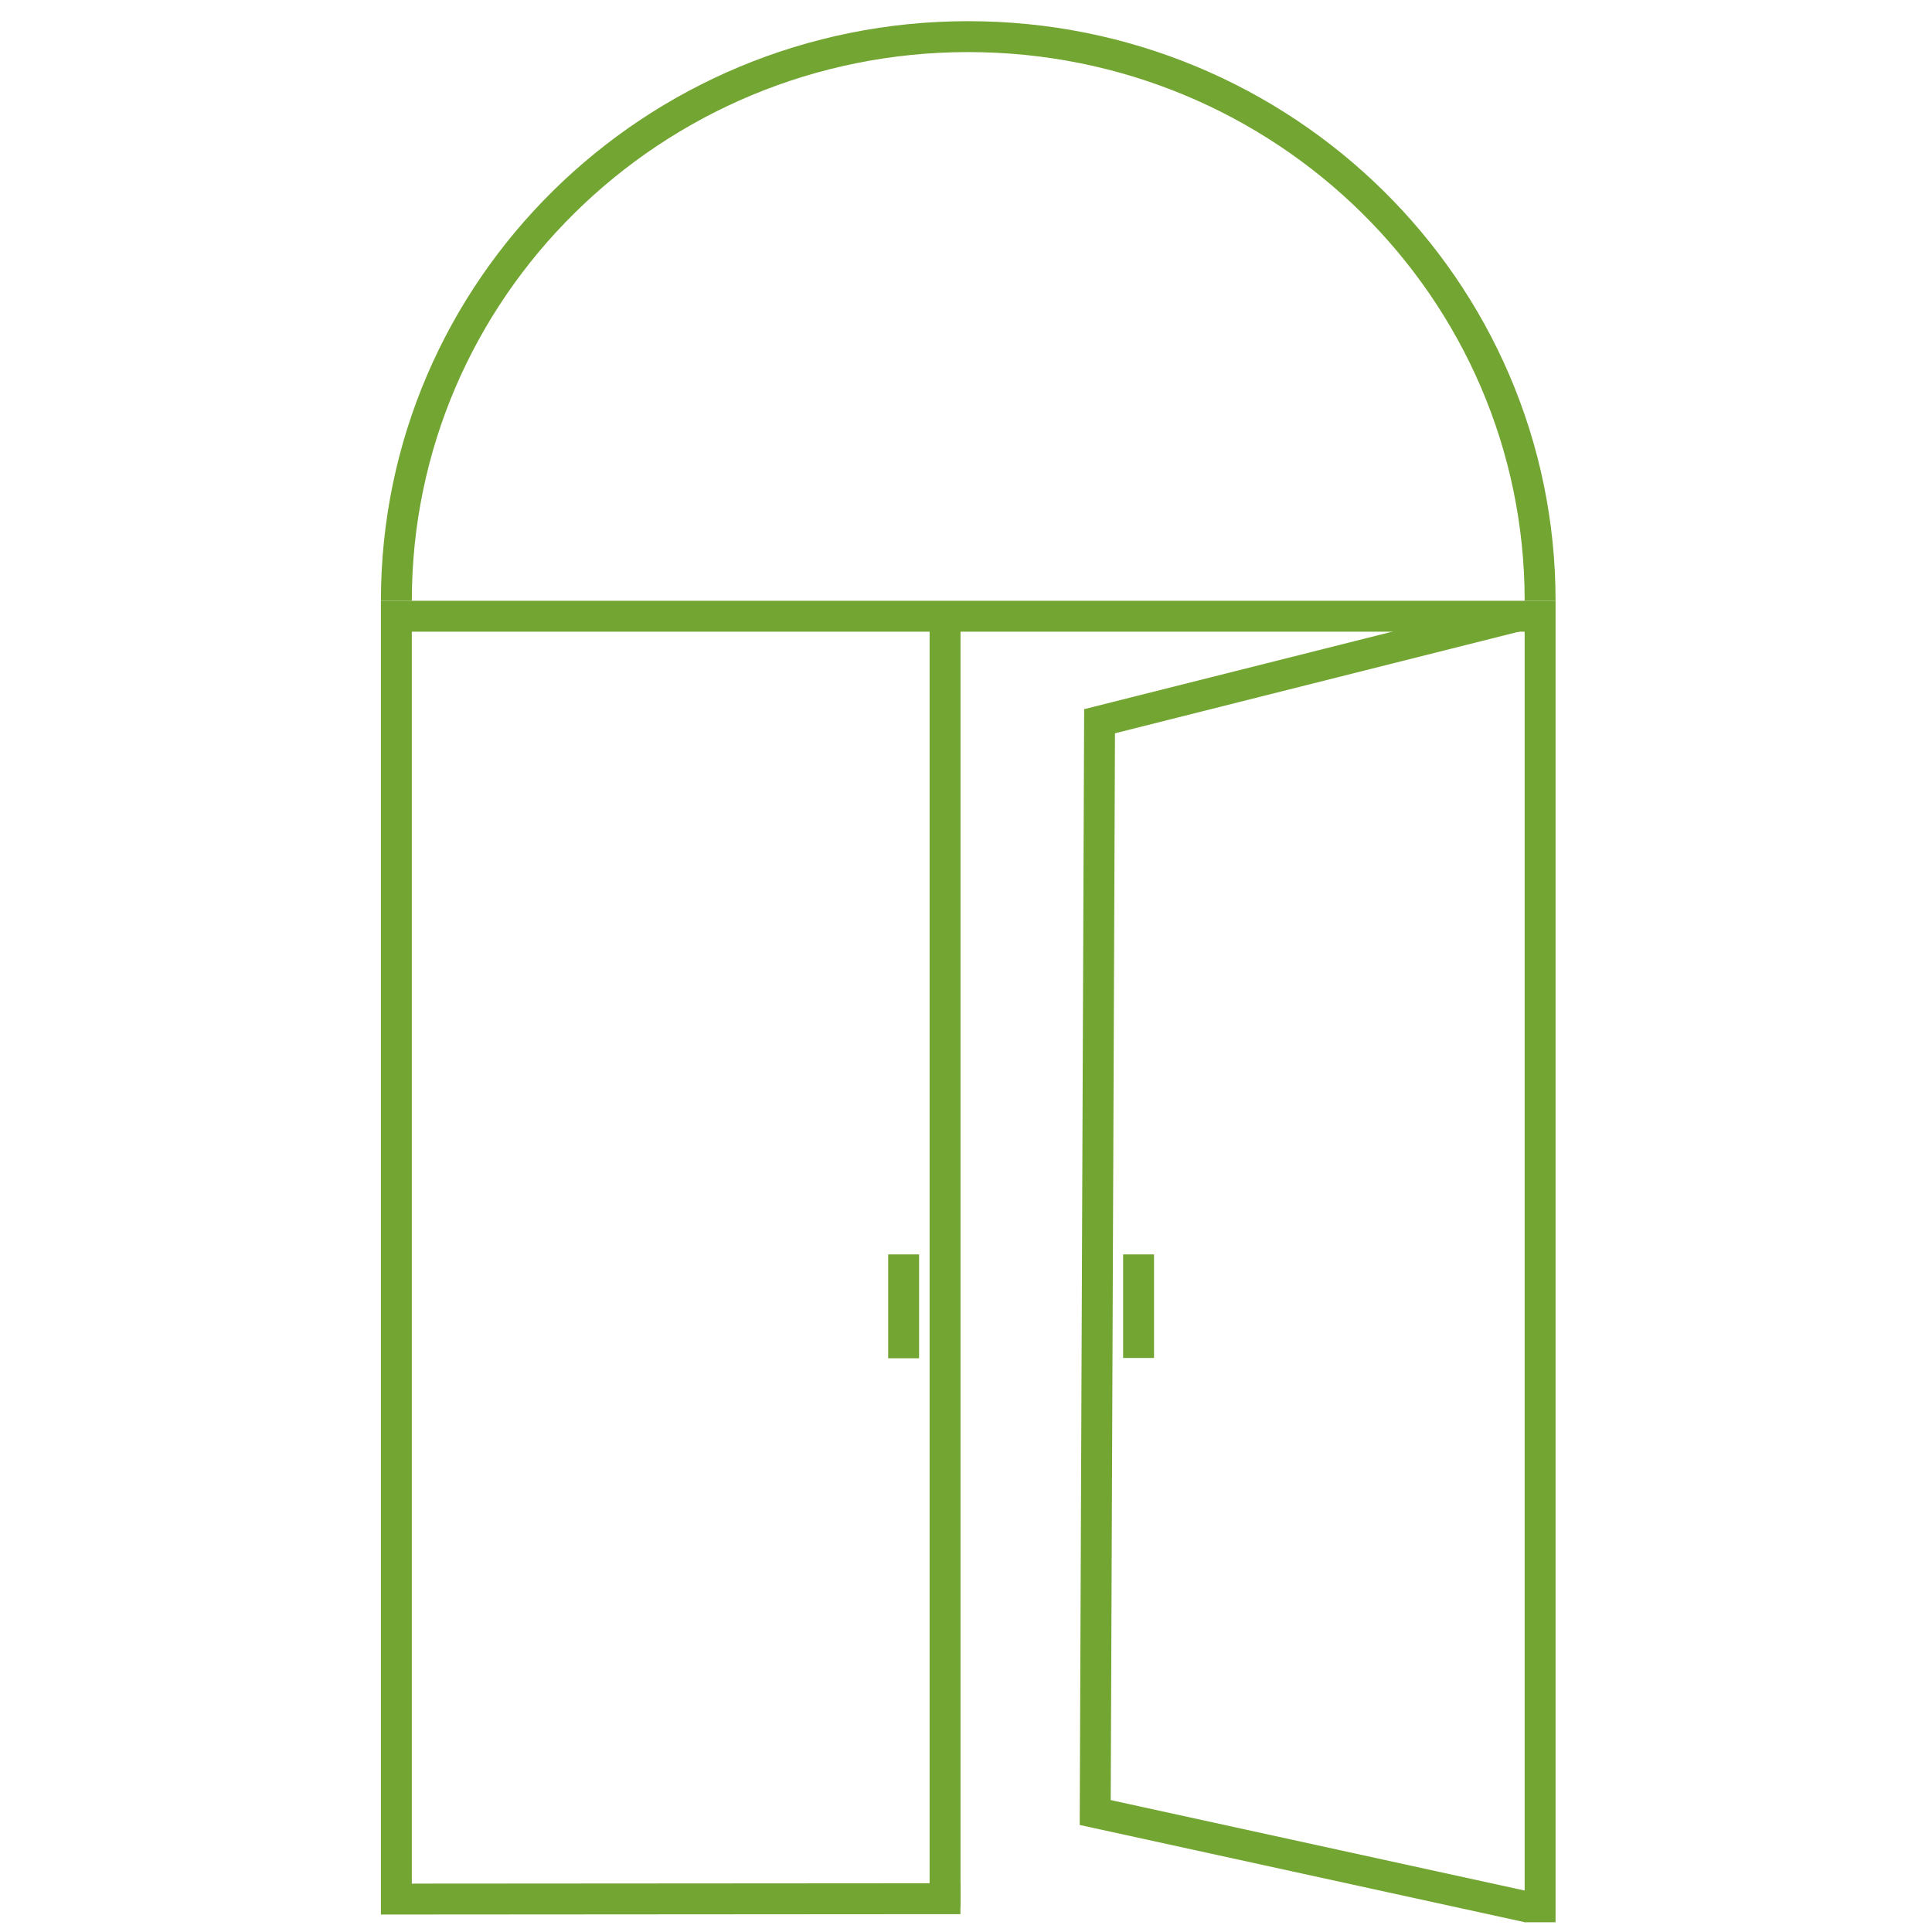 <svg id="Layer_1" data-name="Layer 1" xmlns="http://www.w3.org/2000/svg" viewBox="0 0 250 250"><defs><style>.cls-1{fill:none;stroke:#73a533;stroke-miterlimit:10;stroke-width:4px;}</style></defs><title>door</title><line class="cls-1" x1="122.29" y1="80.74" x2="122.29" y2="246.74"/><polyline class="cls-1" points="124.28 245.69 51.29 245.74 51.29 79.74 199.29 79.74 199.29 248.74"/><polyline class="cls-1" points="142.29 91.74 141.72 234.54 197.78 246.79"/><line class="cls-1" x1="116.93" y1="162.32" x2="116.93" y2="175.76"/><line class="cls-1" x1="147.33" y1="162.32" x2="147.33" y2="175.72"/><line class="cls-1" x1="196.29" y1="79.74" x2="140.96" y2="93.66"/><path class="cls-1" d="M199.29,77.74c0-40.32-33.14-73-74-73s-74,32.68-74,73"/></svg>